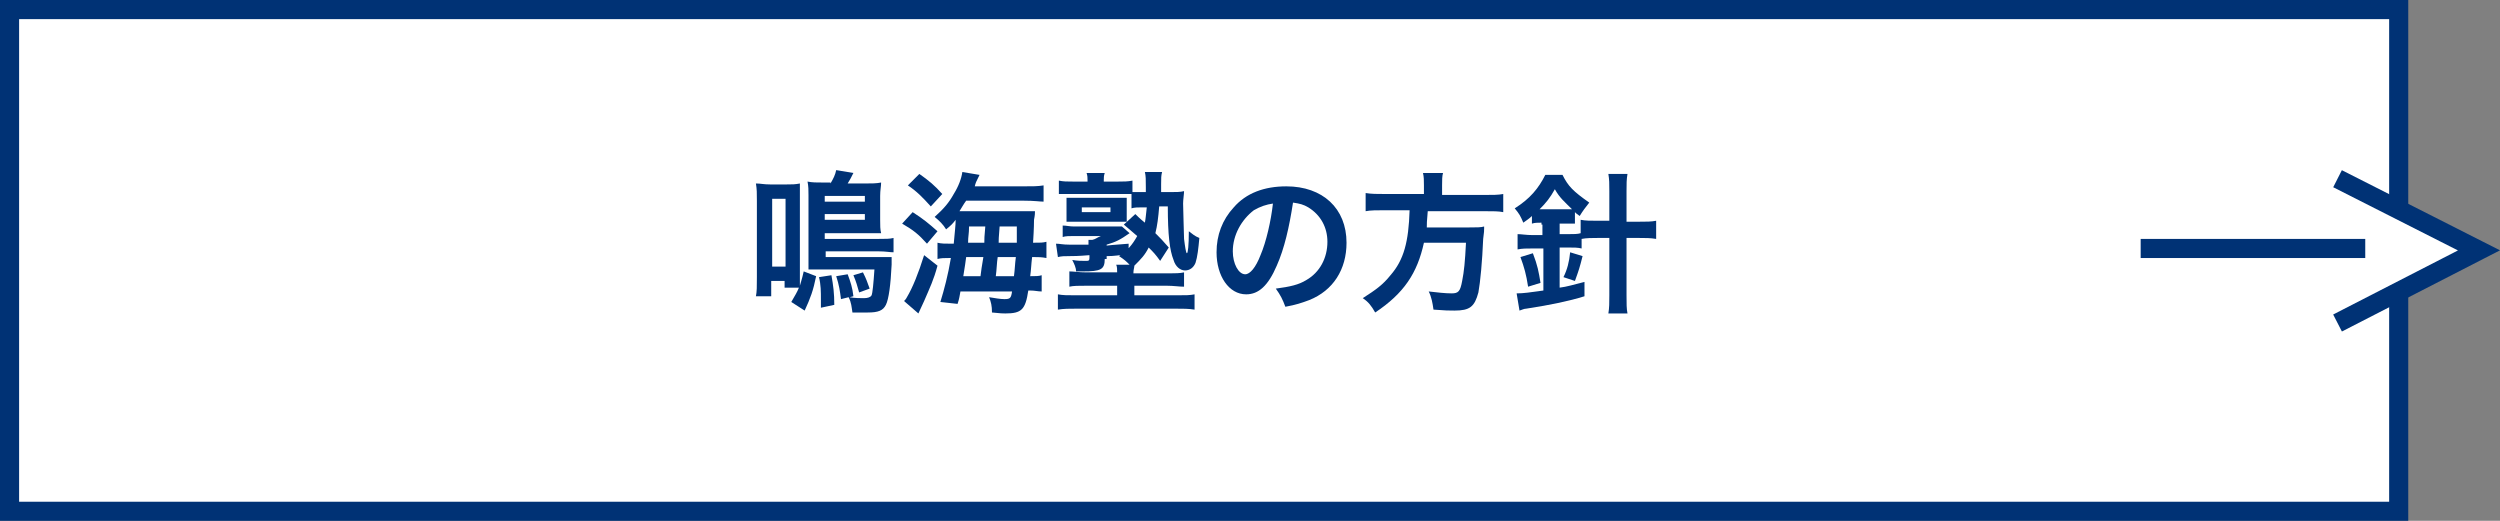 <?xml version="1.0" encoding="utf-8"?>
<!-- Generator: Adobe Illustrator 21.1.0, SVG Export Plug-In . SVG Version: 6.00 Build 0)  -->
<svg version="1.1" id="レイヤー_1" xmlns="http://www.w3.org/2000/svg" xmlns:xlink="http://www.w3.org/1999/xlink" x="0px"
	 y="0px" width="261.6px" height="54.5px" viewBox="0 0 261.6 54.5" style="enable-background:new 0 0 261.6 54.5;"
	 xml:space="preserve">
<rect x="0" y="0" width="261.6" height="54.5" fill="#808080" stroke="none"/>
<style type="text/css">
	.st0{fill:#FFFFFF;stroke:#003275;stroke-width:2;stroke-miterlimit:10;}
	.st1{fill:none;stroke:#003275;stroke-width:2;stroke-miterlimit:10;}
	.st2{fill:#003275;}
</style>
<rect x="1" y="1" class="st0" width="250" height="52.5"/>
<polyline class="st0" points="244.6,18.7 259.4,26.2 244.6,33.8 "/>
<line class="st1" x1="224" y1="26" x2="247.5" y2="26"/>
<g>
	<path class="st2" d="M82.1,30.2v-0.8h-1.4V31h-1.6c0.1-0.5,0.1-1,0.1-2v-8c0-0.8,0-1.2-0.1-1.8c0.5,0,0.8,0.1,1.5,0.1h1.7
		c0.6,0,0.9,0,1.4-0.1c0,0.4,0,0.8,0,1.7v7.6c0,1.2,0,1.2,0,1.4c0.1-0.4,0.2-0.6,0.4-1.5l1.3,0.5c-0.3,1.5-0.6,2.3-1.2,3.6l-1.4-0.9
		c0.4-0.7,0.6-1,0.8-1.5H82.1z M80.8,27.9h1.4v-7.1h-1.4V27.9z M86.9,19.2c0.3-0.5,0.5-0.9,0.6-1.4l1.8,0.3
		c-0.2,0.4-0.4,0.8-0.6,1.1h1.8c0.7,0,1.2,0,1.7-0.1c0,0.4-0.1,0.8-0.1,1.4V23c0,0.6,0,1,0.1,1.4c-0.5,0-0.6,0-1.4,0h-4.5v0.6h5.6
		c0.8,0,1.2,0,1.6-0.1v1.5c-0.4,0-0.8-0.1-1.6-0.1h-5.5v0.6h5.5c0.6,0,1,0,1.4,0c0,0.2,0,0.2,0,0.4c0,0.1,0,0.2,0,0.4
		c-0.1,2.1-0.3,3.6-0.6,4.2c-0.3,0.6-0.8,0.8-1.9,0.8c-0.5,0-0.9,0-1.6,0c-0.1-0.6-0.1-1-0.4-1.6L88,31.3c-0.1-0.8-0.2-1.5-0.5-2.4
		l1.2-0.2c0.3,0.8,0.5,1.4,0.6,2.3l-0.4,0.1c0.5,0.1,1.2,0.1,1.5,0.1c0.4,0,0.7-0.1,0.8-0.3c0.1-0.2,0.2-1.2,0.3-2.7h-5.4
		c-0.7,0-1.1,0-1.5,0c0-0.5,0-0.8,0-1.3v-6.5c0-0.5,0-0.9-0.1-1.4c0.5,0.1,0.9,0.1,1.7,0.1H86.9z M85.9,32.2c0-0.3,0-0.6,0-0.8
		c0-0.9,0-1.6-0.2-2.4l1.3-0.2c0.2,1.1,0.3,1.9,0.3,3.1L85.9,32.2z M90.5,21.1v-0.6h-4.2v0.6H90.5z M86.3,23h4.2v-0.6h-4.2V23z
		 M90.3,28.5c0.4,0.8,0.4,0.9,0.7,1.7l-1.1,0.4c-0.2-0.7-0.3-1.1-0.6-1.8L90.3,28.5z"/>
	<path class="st2" d="M95.5,22.2c1.1,0.7,1.7,1.2,2.6,2l-1.1,1.3c-0.9-1-1.4-1.4-2.6-2.1L95.5,22.2z M98.1,27.8
		c-0.4,1.5-0.8,2.3-1.4,3.7l-0.6,1.3l-1.5-1.3c0.1-0.1,0.2-0.2,0.3-0.4c0.6-1,1.2-2.5,1.8-4.4L98.1,27.8z M96.2,18.2
		c1,0.7,1.6,1.2,2.4,2.1l-1.2,1.3c-0.9-1-1.5-1.6-2.4-2.2L96.2,18.2z M106.9,19.5c1.2,0,1.7,0,2.3-0.1v1.7c-0.4,0-0.9-0.1-2.1-0.1
		h-6c-0.3,0.4-0.5,0.8-0.7,1.1h6.2c0.8,0,1.2,0,1.7,0c0,0.2,0,0.4-0.1,0.9c0,0.1,0,0.9-0.1,2.4c0.8,0,1,0,1.4-0.1V27
		c-0.5-0.1-0.9-0.1-1.3-0.1h-0.2c-0.1,0.8-0.1,1.3-0.2,2c0.6,0,0.9,0,1.2-0.1v1.7c-0.4,0-0.7-0.1-1.2-0.1h-0.2
		c-0.3,2-0.7,2.4-2.4,2.4c-0.3,0-0.4,0-1.4-0.1c0-0.7-0.1-1.1-0.3-1.6c0.6,0.1,1.2,0.2,1.6,0.2c0.6,0,0.7-0.1,0.8-0.8h-5.4
		c-0.1,0.5-0.1,0.7-0.3,1.3l-1.8-0.2c0.4-1.3,0.8-2.8,1.1-4.6h-0.2c-0.5,0-0.8,0-1.2,0.1v-1.7c0.4,0.1,0.8,0.1,1.5,0.1h0.2
		c0.1-1.2,0.2-1.9,0.2-2.5c-0.3,0.4-0.5,0.6-1,1c-0.3-0.5-0.7-0.9-1.2-1.3c1-0.9,1.5-1.5,2-2.4c0.5-0.8,0.8-1.6,0.9-2.3l1.8,0.3
		c-0.4,0.8-0.4,0.8-0.5,1.2H106.9z M102.6,28.9c0.1-0.7,0.1-0.9,0.3-2h-1.8c-0.1,0.7-0.1,0.8-0.3,2H102.6z M103,25.4
		c0-0.5,0-0.5,0.1-1.7h-1.7c0,0.8-0.1,1-0.1,1.7H103z M106.1,28.9c0.1-0.7,0.1-1.3,0.2-2h-1.9c-0.1,0.6-0.1,1.3-0.2,2H106.1z
		 M106.4,25.4c0-1,0-1,0-1.7h-1.8c-0.1,1.3-0.1,1.3-0.1,1.7H106.4z"/>
	<path class="st2" d="M115.6,27.1c0,1.1-0.4,1.3-2.3,1.3c0,0,0,0-0.7,0c0-0.4-0.2-0.8-0.4-1.2c0.5,0.1,1,0.1,1.4,0.1
		c0.3,0,0.4,0,0.4-0.3v-0.3c-1.2,0.1-1.7,0.1-2.1,0.1c-0.5,0-0.8,0-1.2,0.1l-0.2-1.4c0.4,0,0.7,0.1,1.4,0.1c0.4,0,1.1,0,2,0
		c0-0.2,0-0.3,0-0.5h0.4c0.4-0.1,0.4-0.2,0.9-0.4h-2.9c-0.4,0-0.8,0-1.1,0.1v-1.2c0.4,0,0.7,0.1,1.2,0.1h3.9c0.6,0,0.8,0,1.1,0
		l0.8,0.7c-1,0.7-1.4,0.9-2.4,1.2v0.1c0.8-0.1,1.2-0.1,2.3-0.2l0,1.1c-1.1,0.1-1.4,0.2-2.3,0.2V27.1z M118.8,22.4
		c0.2,0.2,0.5,0.5,1,0.9c0.1-0.5,0.1-0.8,0.2-1.6h-0.5c-0.4,0-0.8,0-1.1,0.1v-1.5c-0.5,0-0.7,0-1.3,0h-4.8c-0.7,0-1.1,0-1.5,0v-1.4
		c0.5,0.1,0.8,0.1,1.5,0.1h1.5v-0.1c0-0.3,0-0.5-0.1-0.8h1.9c-0.1,0.3-0.1,0.5-0.1,0.8V19h1.5c0.6,0,1,0,1.5-0.1v1.2
		c0.3,0,0.5,0,0.9,0h0.5c0-0.2,0-0.4,0-0.5c0-0.8,0-1.2-0.1-1.6h1.8c-0.1,0.4-0.1,0.6-0.1,1.3c0,0.2,0,0.4,0,0.8h1
		c0.6,0,1,0,1.4-0.1c0,0.3-0.1,0.9-0.1,1.3c0,0.7,0.1,3.3,0.1,3.7c0.1,0.8,0.2,1.5,0.3,1.5c0.1,0,0.2-0.8,0.2-2.3
		c0.4,0.3,0.6,0.5,1.1,0.7c-0.1,1.1-0.2,2-0.4,2.6c-0.2,0.5-0.6,0.8-1.1,0.8c-0.5,0-1-0.4-1.2-1.1c-0.4-1-0.6-2.6-0.6-5.6h-0.9
		c-0.1,1.2-0.2,2-0.4,2.8c0.5,0.5,0.8,0.8,1.4,1.5l-0.9,1.4c-0.5-0.7-0.7-0.9-1.2-1.4c-0.4,0.8-0.8,1.2-1.5,1.9
		c0,0.2-0.1,0.4-0.1,0.8h4c0.3,0,0.9,0,1.3-0.1v1.5c-0.5,0-1.1-0.1-1.8-0.1h-3.4v1h4.4c1,0,1.4,0,1.9-0.1v1.6
		c-0.6-0.1-1.2-0.1-2-0.1h-10.3c-0.8,0-1.4,0-2,0.1v-1.6c0.5,0.1,1,0.1,1.9,0.1h4.3v-1h-3.2c-0.8,0-1.4,0-1.8,0.1v-1.6
		c0.4,0,1,0.1,1.8,0.1h3.2c0-0.3,0-0.6-0.1-0.8h1.4c-0.4-0.4-0.5-0.5-1.1-0.9c0.9-0.6,1.4-1.2,1.9-2.1c-0.6-0.5-0.8-0.7-1.4-1.2
		L118.8,22.4z M111.6,21.4c0-0.3,0-0.5,0-0.7c0.2,0,0.4,0,0.9,0h4.9c0.1,0,0.3,0,0.5,0c0,0.2,0,0.4,0,0.7v1.1c0,0.3,0,0.5,0,0.7
		c-0.2,0-0.5,0-0.8,0h-4.5c-0.5,0-0.7,0-1,0c0-0.2,0-0.4,0-0.7V21.4z M113.2,22.2h3v-0.5h-3V22.2z"/>
	<path class="st2" d="M133.6,27.8c-0.9,2.1-1.9,3-3.2,3c-1.8,0-3.1-1.9-3.1-4.4c0-1.8,0.6-3.4,1.8-4.7c1.3-1.5,3.2-2.2,5.5-2.2
		c3.8,0,6.3,2.3,6.3,5.9c0,2.8-1.4,5-3.9,6c-0.8,0.3-1.4,0.5-2.5,0.7c-0.3-0.8-0.5-1.2-1-1.9c1.5-0.2,2.4-0.4,3.2-0.9
		c1.4-0.8,2.2-2.3,2.2-4c0-1.5-0.7-2.8-2-3.6c-0.5-0.3-0.9-0.4-1.6-0.5C134.9,23.8,134.4,26,133.6,27.8z M131.2,22
		c-1.3,1-2.2,2.6-2.2,4.3c0,1.3,0.6,2.4,1.3,2.4c0.5,0,1.1-0.7,1.6-2c0.6-1.4,1.1-3.6,1.3-5.4C132.5,21.4,131.9,21.6,131.2,22z"/>
	<path class="st2" d="M149,19.4c0-0.5,0-0.9-0.1-1.3h2.1c-0.1,0.3-0.1,0.8-0.1,1.3v1h4.4c0.9,0,1.5,0,2-0.1v1.9
		c-0.5-0.1-1-0.1-2-0.1h-5.9c-0.1,1.2-0.1,1.2-0.1,1.7h4.4c0.8,0,1.3,0,1.6-0.1c0,0.1,0,0.1,0,0.2c0,0.2,0,0.4-0.1,1.1
		c-0.1,2.4-0.3,4.5-0.5,5.6c-0.4,1.5-0.9,1.9-2.5,1.9c-0.6,0-0.9,0-2.2-0.1c-0.1-0.7-0.2-1.3-0.5-1.9c0.9,0.1,1.7,0.2,2.4,0.2
		c0.7,0,0.9-0.2,1.1-1.3c0.2-1,0.3-2,0.4-4H149c-0.7,3.2-2.1,5.3-5.1,7.3c-0.4-0.7-0.7-1.1-1.3-1.5c1.4-0.9,2.1-1.4,2.9-2.4
		c1.4-1.6,1.9-3.5,2-6.8h-2.6c-0.8,0-1.5,0-2,0.1v-1.9c0.6,0.1,1.2,0.1,2,0.1h4.1V19.4z"/>
	<path class="st2" d="M161.3,23.3c-0.4,0-0.7,0-1,0.1v-0.8c-0.3,0.3-0.5,0.4-0.9,0.7c-0.3-0.7-0.4-0.9-0.9-1.5
		c1.6-1,2.5-2.1,3.2-3.5h1.8c0.6,1.2,1.1,1.7,2.8,2.9c-0.4,0.5-0.7,0.9-1,1.4c-0.3-0.2-0.4-0.3-0.5-0.4v1.2c-0.3,0-0.5,0-1,0h-0.6
		v1.1h0.9c0.6,0,1,0,1.3-0.1V23c0.5,0.1,1,0.1,1.8,0.1h1.2V20c0-0.8,0-1.2-0.1-1.8h2c-0.1,0.6-0.1,1-0.1,1.8v3.2h1.3
		c0.8,0,1.3,0,1.8-0.1v1.9c-0.6-0.1-1.1-0.1-1.8-0.1h-1.3v6c0,0.9,0,1.4,0.1,1.9h-2c0.1-0.6,0.1-1.1,0.1-1.9v-6h-1.2
		c-0.6,0-1.2,0-1.7,0.1V26c-0.4-0.1-0.8-0.1-1.4-0.1h-0.9v4.2c0.8-0.1,1.4-0.3,2.6-0.6V31c-1.6,0.5-3.5,0.9-6.1,1.3
		c-0.2,0-0.4,0.1-0.7,0.2l-0.3-1.8c0.7,0,1.4-0.1,2.8-0.3v-4.4h-1.1c-0.7,0-1.1,0-1.6,0.1v-1.6c0.4,0,0.9,0.1,1.6,0.1h1v-1.1H161.3z
		 M159.9,30c-0.2-1.3-0.4-2-0.8-3.1l1.3-0.4c0.5,1.3,0.6,1.9,0.8,3.1L159.9,30z M161.3,21.9h2.6c0.3,0,0.4,0,0.6,0
		c-0.8-0.8-1.3-1.2-1.8-2.1c-0.5,0.9-0.9,1.4-1.6,2.1H161.3z M163.6,29c0.4-0.8,0.6-1.6,0.7-2.6l1.3,0.4c-0.3,1.2-0.4,1.5-0.8,2.6
		L163.6,29z"/>
</g>
</svg>
